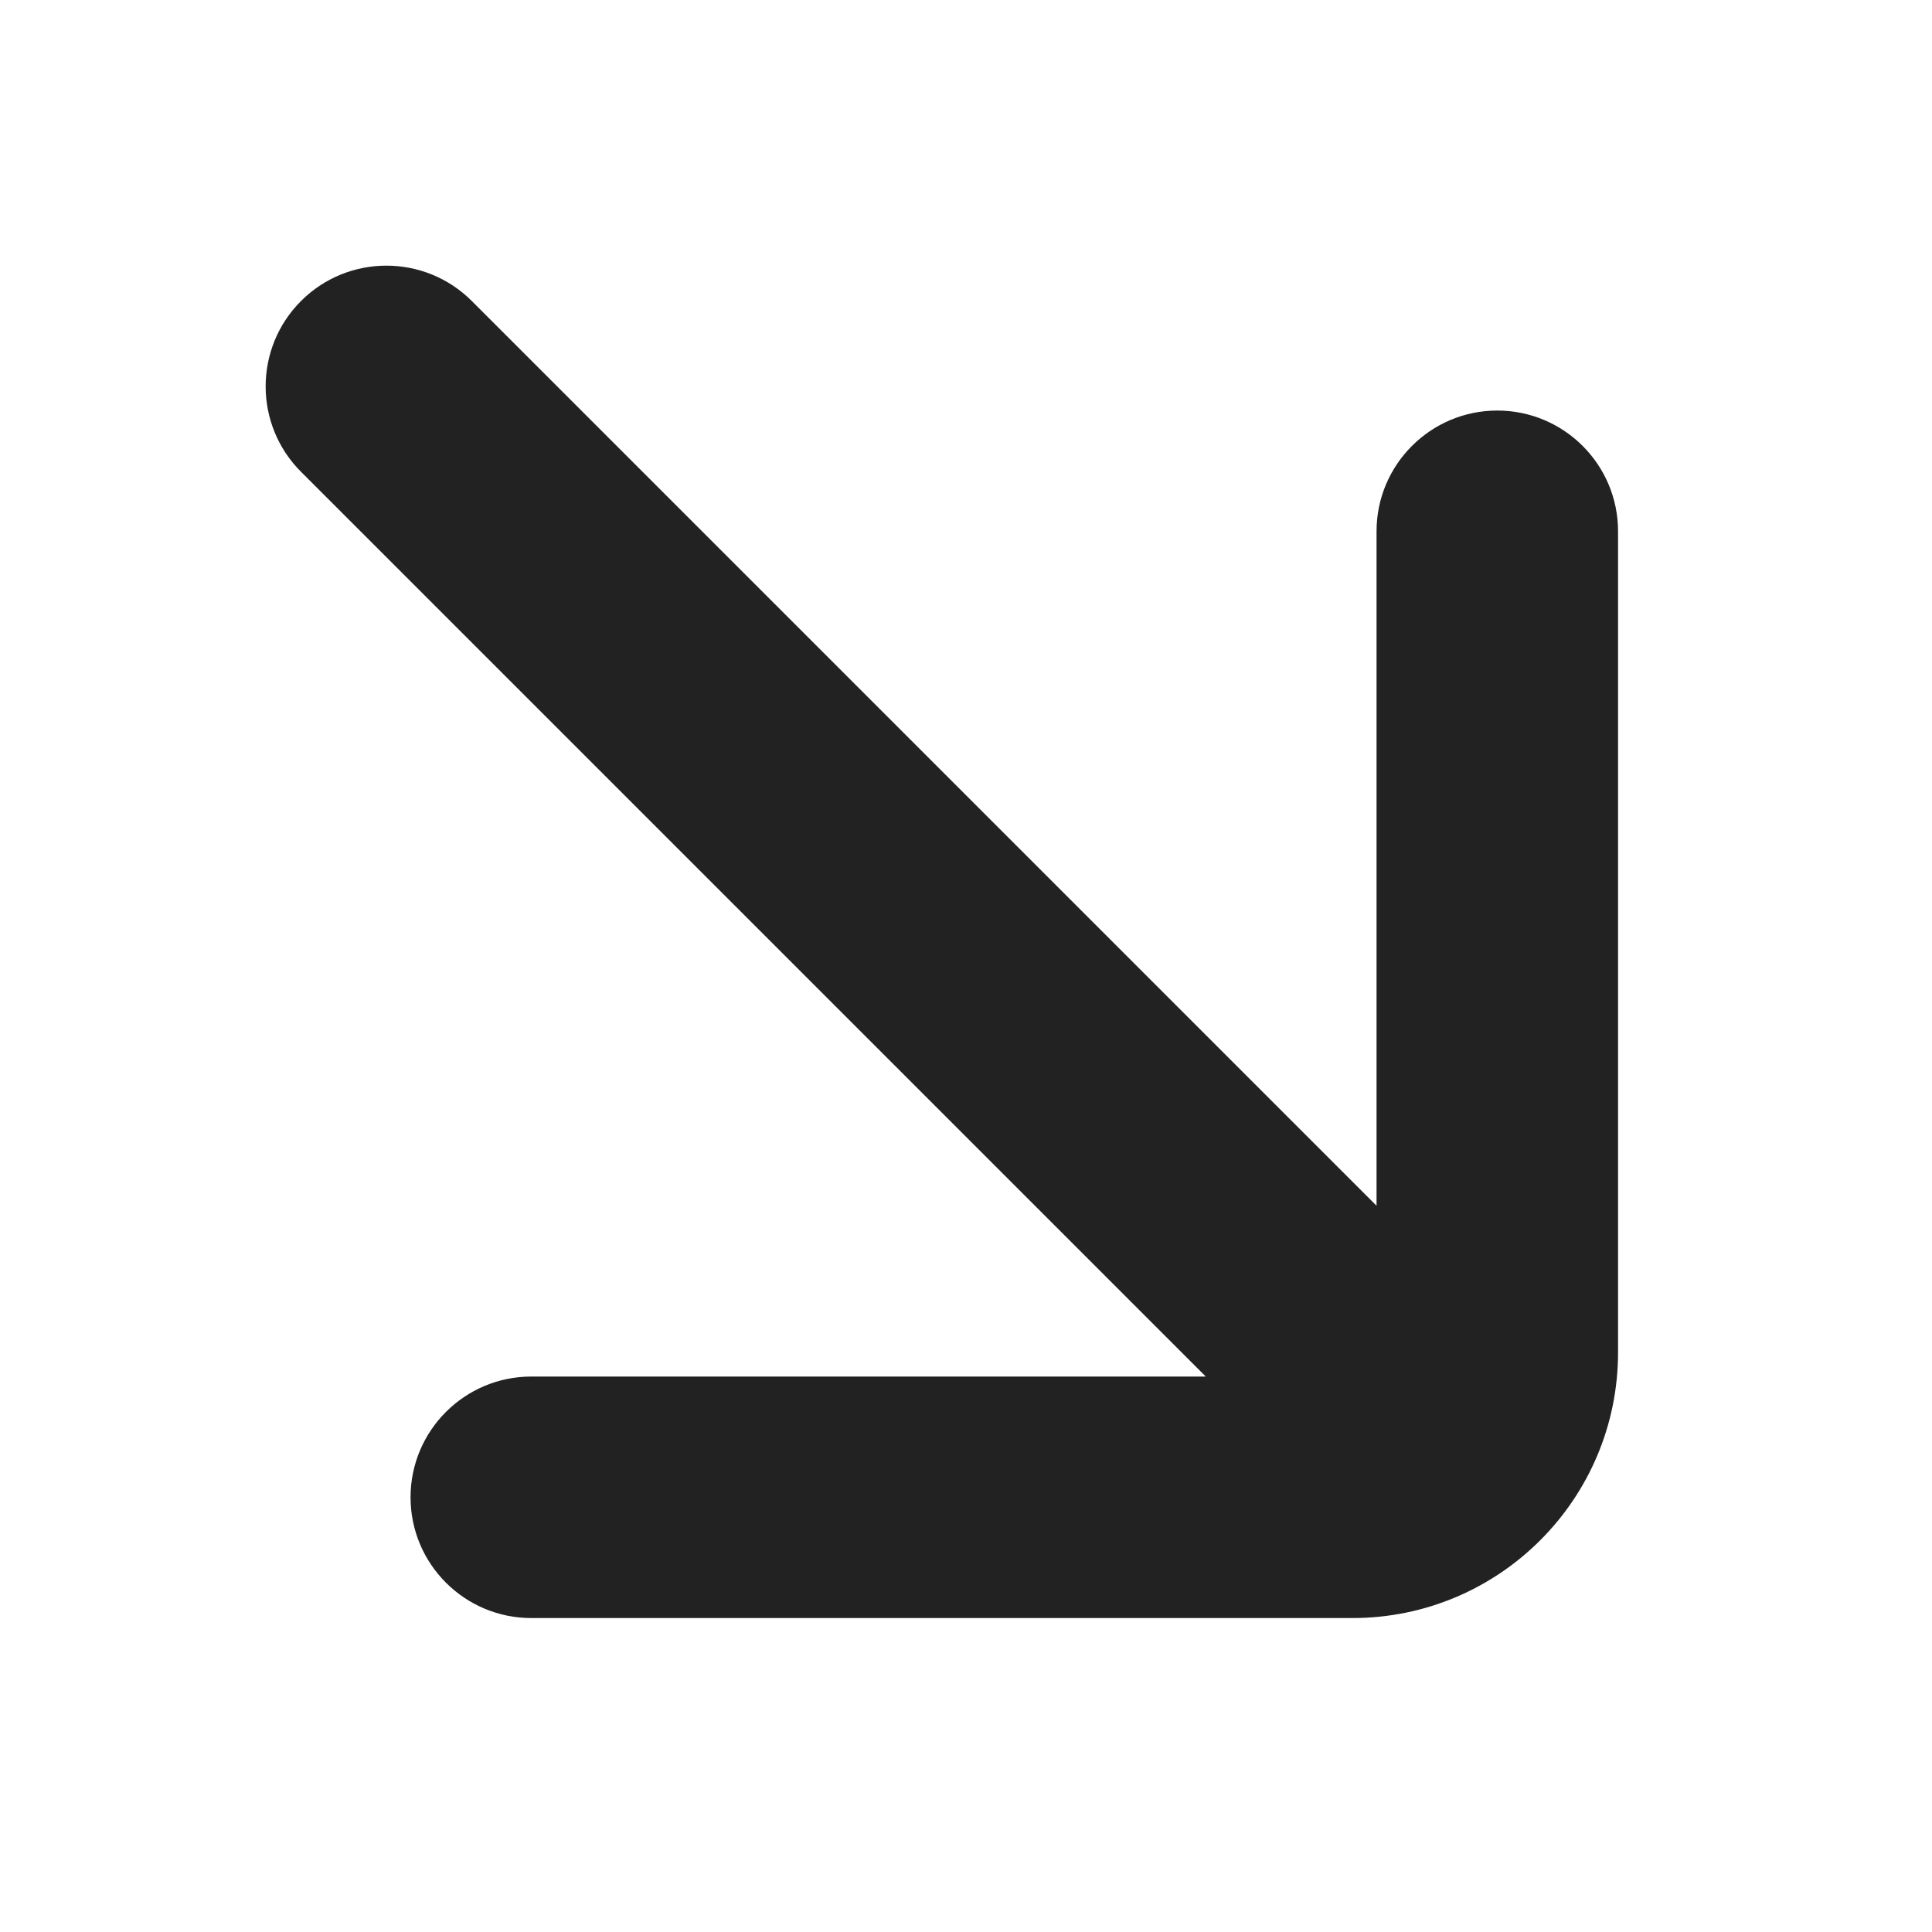 <svg width="20" height="20" viewBox="0 0 20 20" fill="none" xmlns="http://www.w3.org/2000/svg">
<path d="M12.482 14.25H5.5C4.81 14.25 4.25 14.81 4.25 15.5C4.25 16.19 4.81 16.75 5.5 16.75H14C15.519 16.75 16.75 15.519 16.75 14V5.5C16.75 4.81 16.19 4.25 15.5 4.25C14.81 4.25 14.25 4.81 14.25 5.5V12.482L4.884 3.116C4.396 2.628 3.604 2.628 3.116 3.116C2.628 3.604 2.628 4.396 3.116 4.884L12.482 14.25Z" fill="#222222"/>
</svg>
